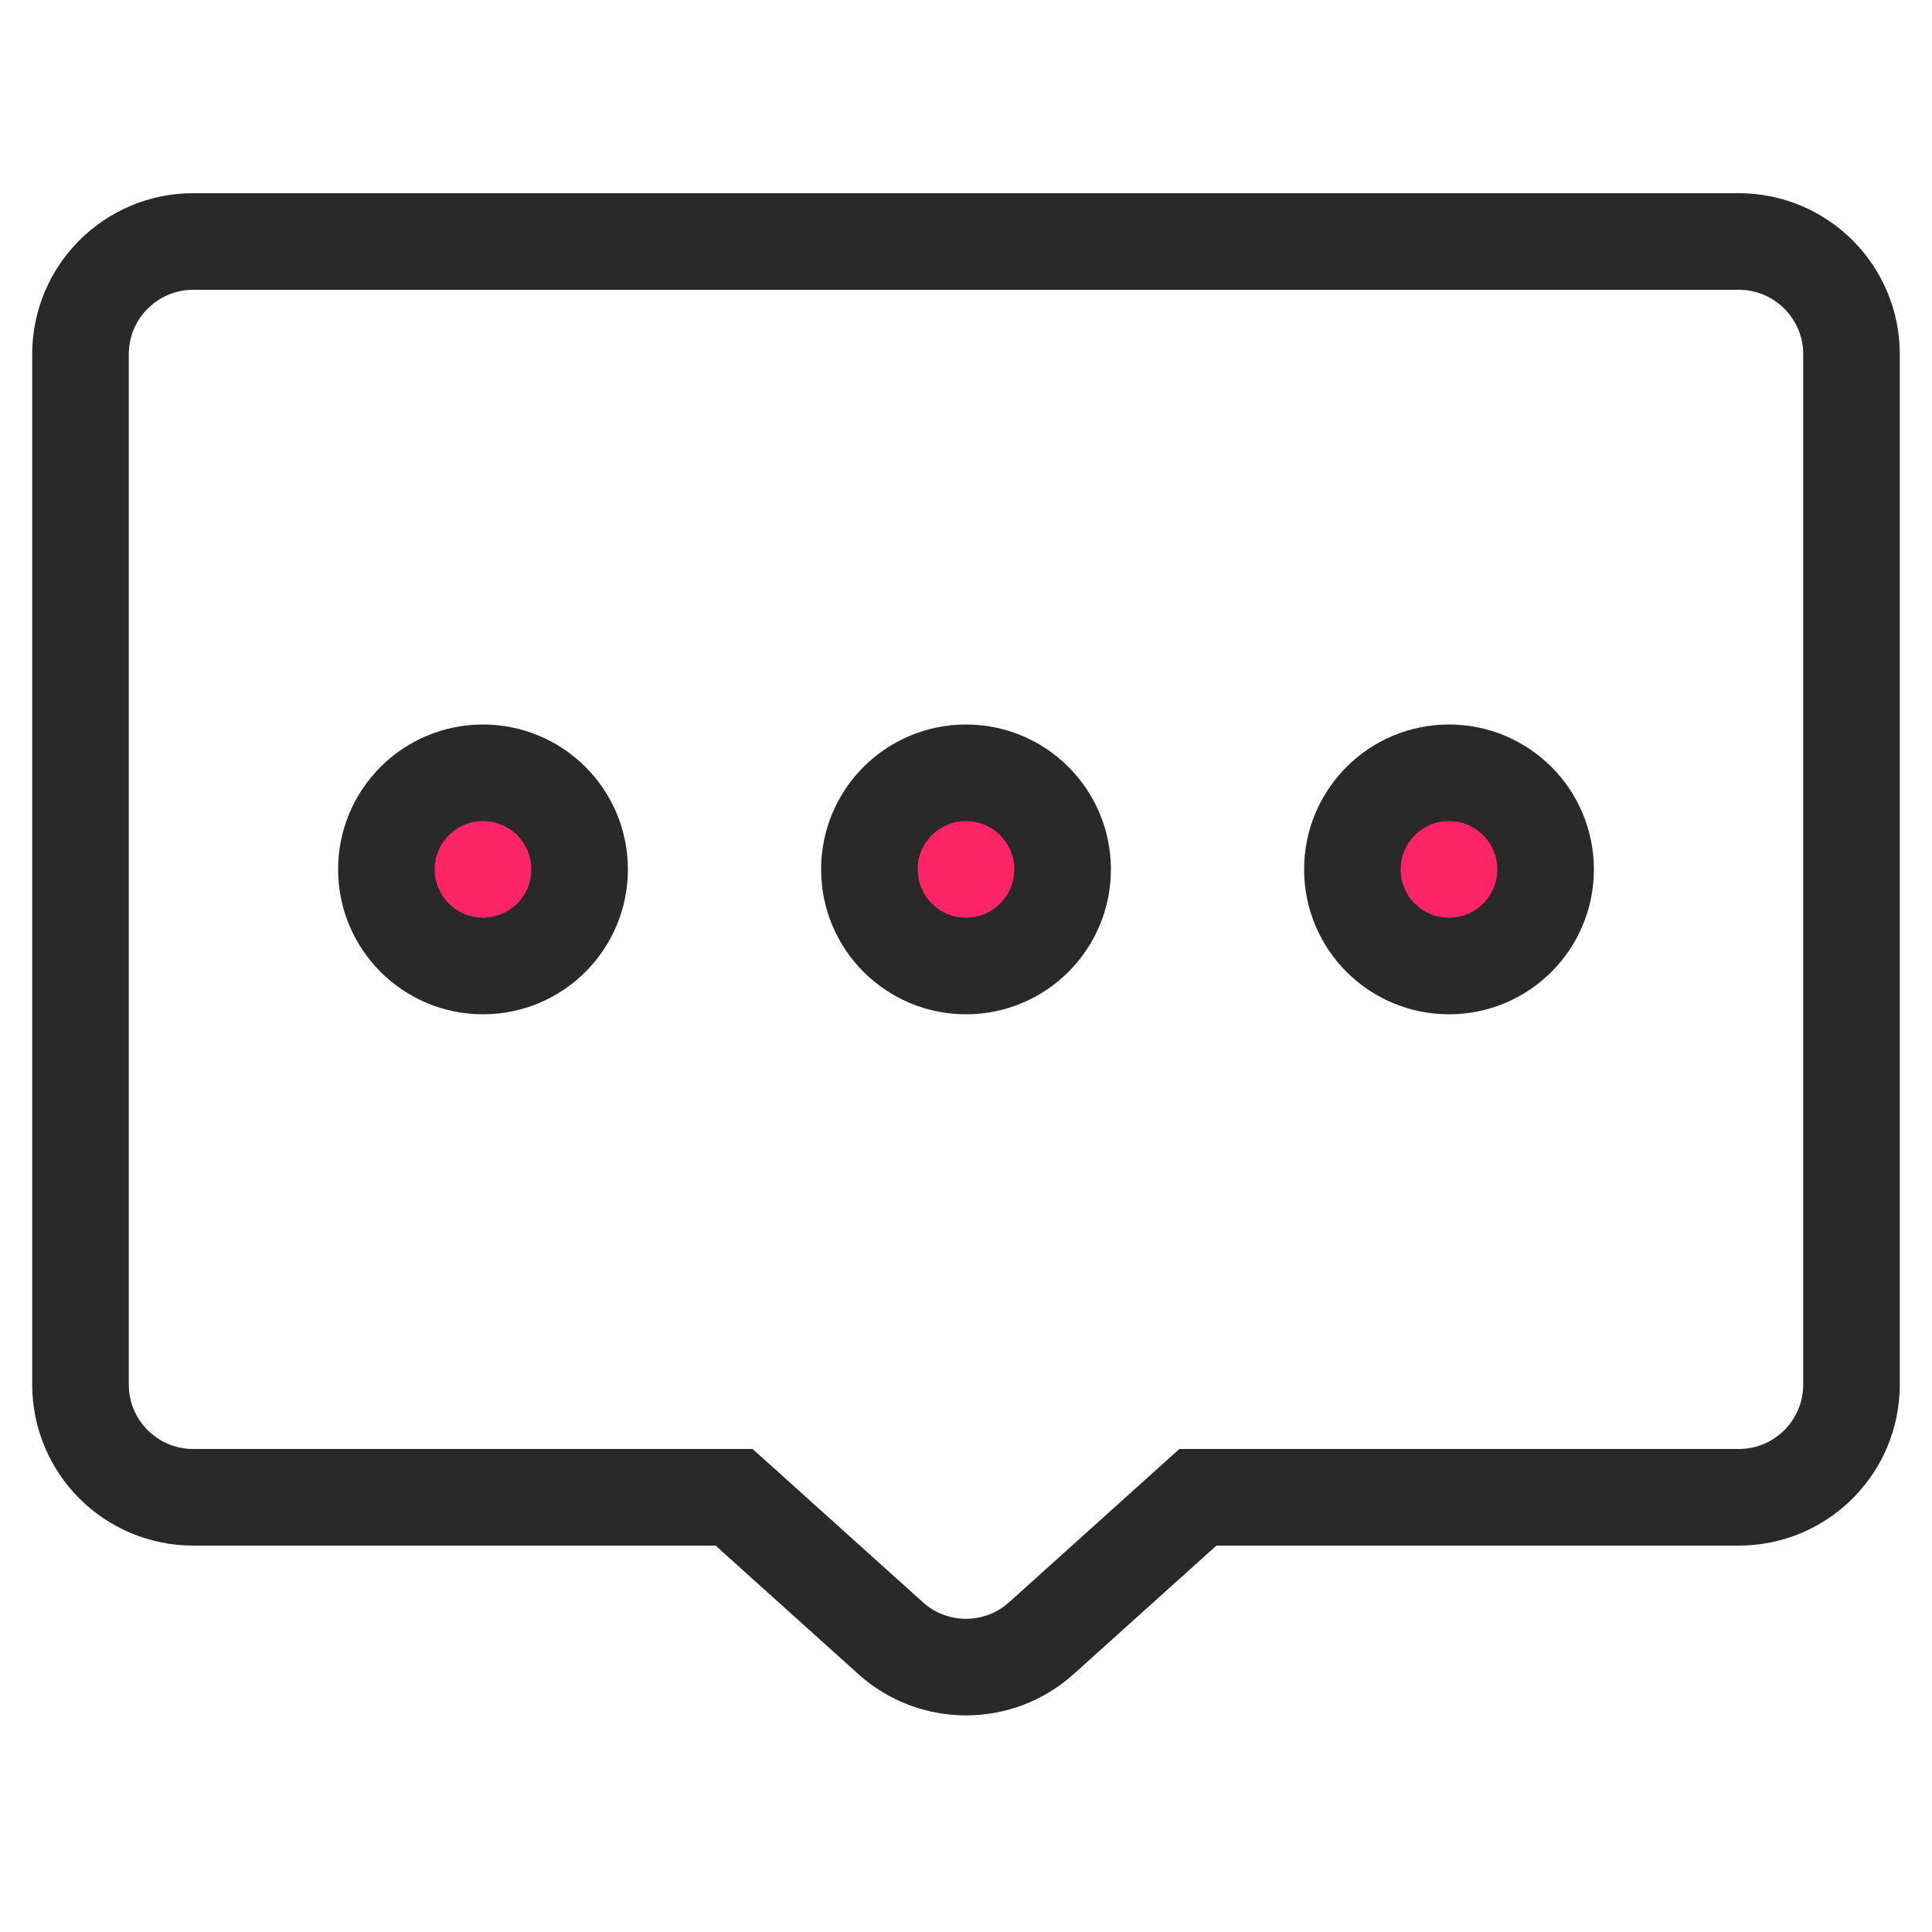 <?xml version="1.0" encoding="UTF-8"?>
<svg width="60px" height="60px" viewBox="0 0 60 60" version="1.1" xmlns="http://www.w3.org/2000/svg" xmlns:xlink="http://www.w3.org/1999/xlink">
    <rect x="0" y="0" width="60" height="60" fill="#333333" stroke="none"/>
    <title>Pagebuilder_live chat</title>
    <defs>
        <rect id="path-1" x="0" y="0" width="60" height="60"></rect>
    </defs>
    <g id="Pagebuilder_live-chat" stroke="none" stroke-width="1" fill="none" fill-rule="evenodd">
        <g id="编组">
            <mask id="mask-2" fill="white">
                <use xlink:href="#path-1"></use>
            </mask>
            <use id="蒙版" fill="#FFFFFF" opacity="0" xlink:href="#path-1"></use>
        </g>
        <g id="编组-143" transform="translate(1, 6)" stroke="#292929" stroke-width="3">
            <path d="M53,1.5 C53.966,1.5 54.841,1.892 55.475,2.525 C56.108,3.159 56.5,4.034 56.5,5 L56.5,5 L56.5,37 C56.5,37.966 56.108,38.841 55.475,39.475 C54.841,40.108 53.966,40.5 53,40.5 L53,40.5 L36.201,40.5 L31.341,44.875 C30.676,45.474 29.838,45.773 29,45.773 C28.162,45.773 27.324,45.474 26.659,44.875 L26.659,44.875 L21.798,40.5 L5,40.5 C4.034,40.5 3.159,40.108 2.525,39.475 C1.892,38.841 1.5,37.966 1.5,37 L1.5,37 L1.5,5 C1.5,4.034 1.892,3.159 2.525,2.525 C3.159,1.892 4.034,1.5 5,1.5 L5,1.5 Z" id="形状结合" fill="#FFFFFF"></path>
            <g id="编组-142" transform="translate(11, 18)" fill="#FF2368">
                <circle id="椭圆形" cx="3" cy="3" r="3"></circle>
                <circle id="椭圆形" cx="18" cy="3" r="3"></circle>
                <circle id="椭圆形" cx="33" cy="3" r="3"></circle>
            </g>
        </g>
    </g>
</svg>